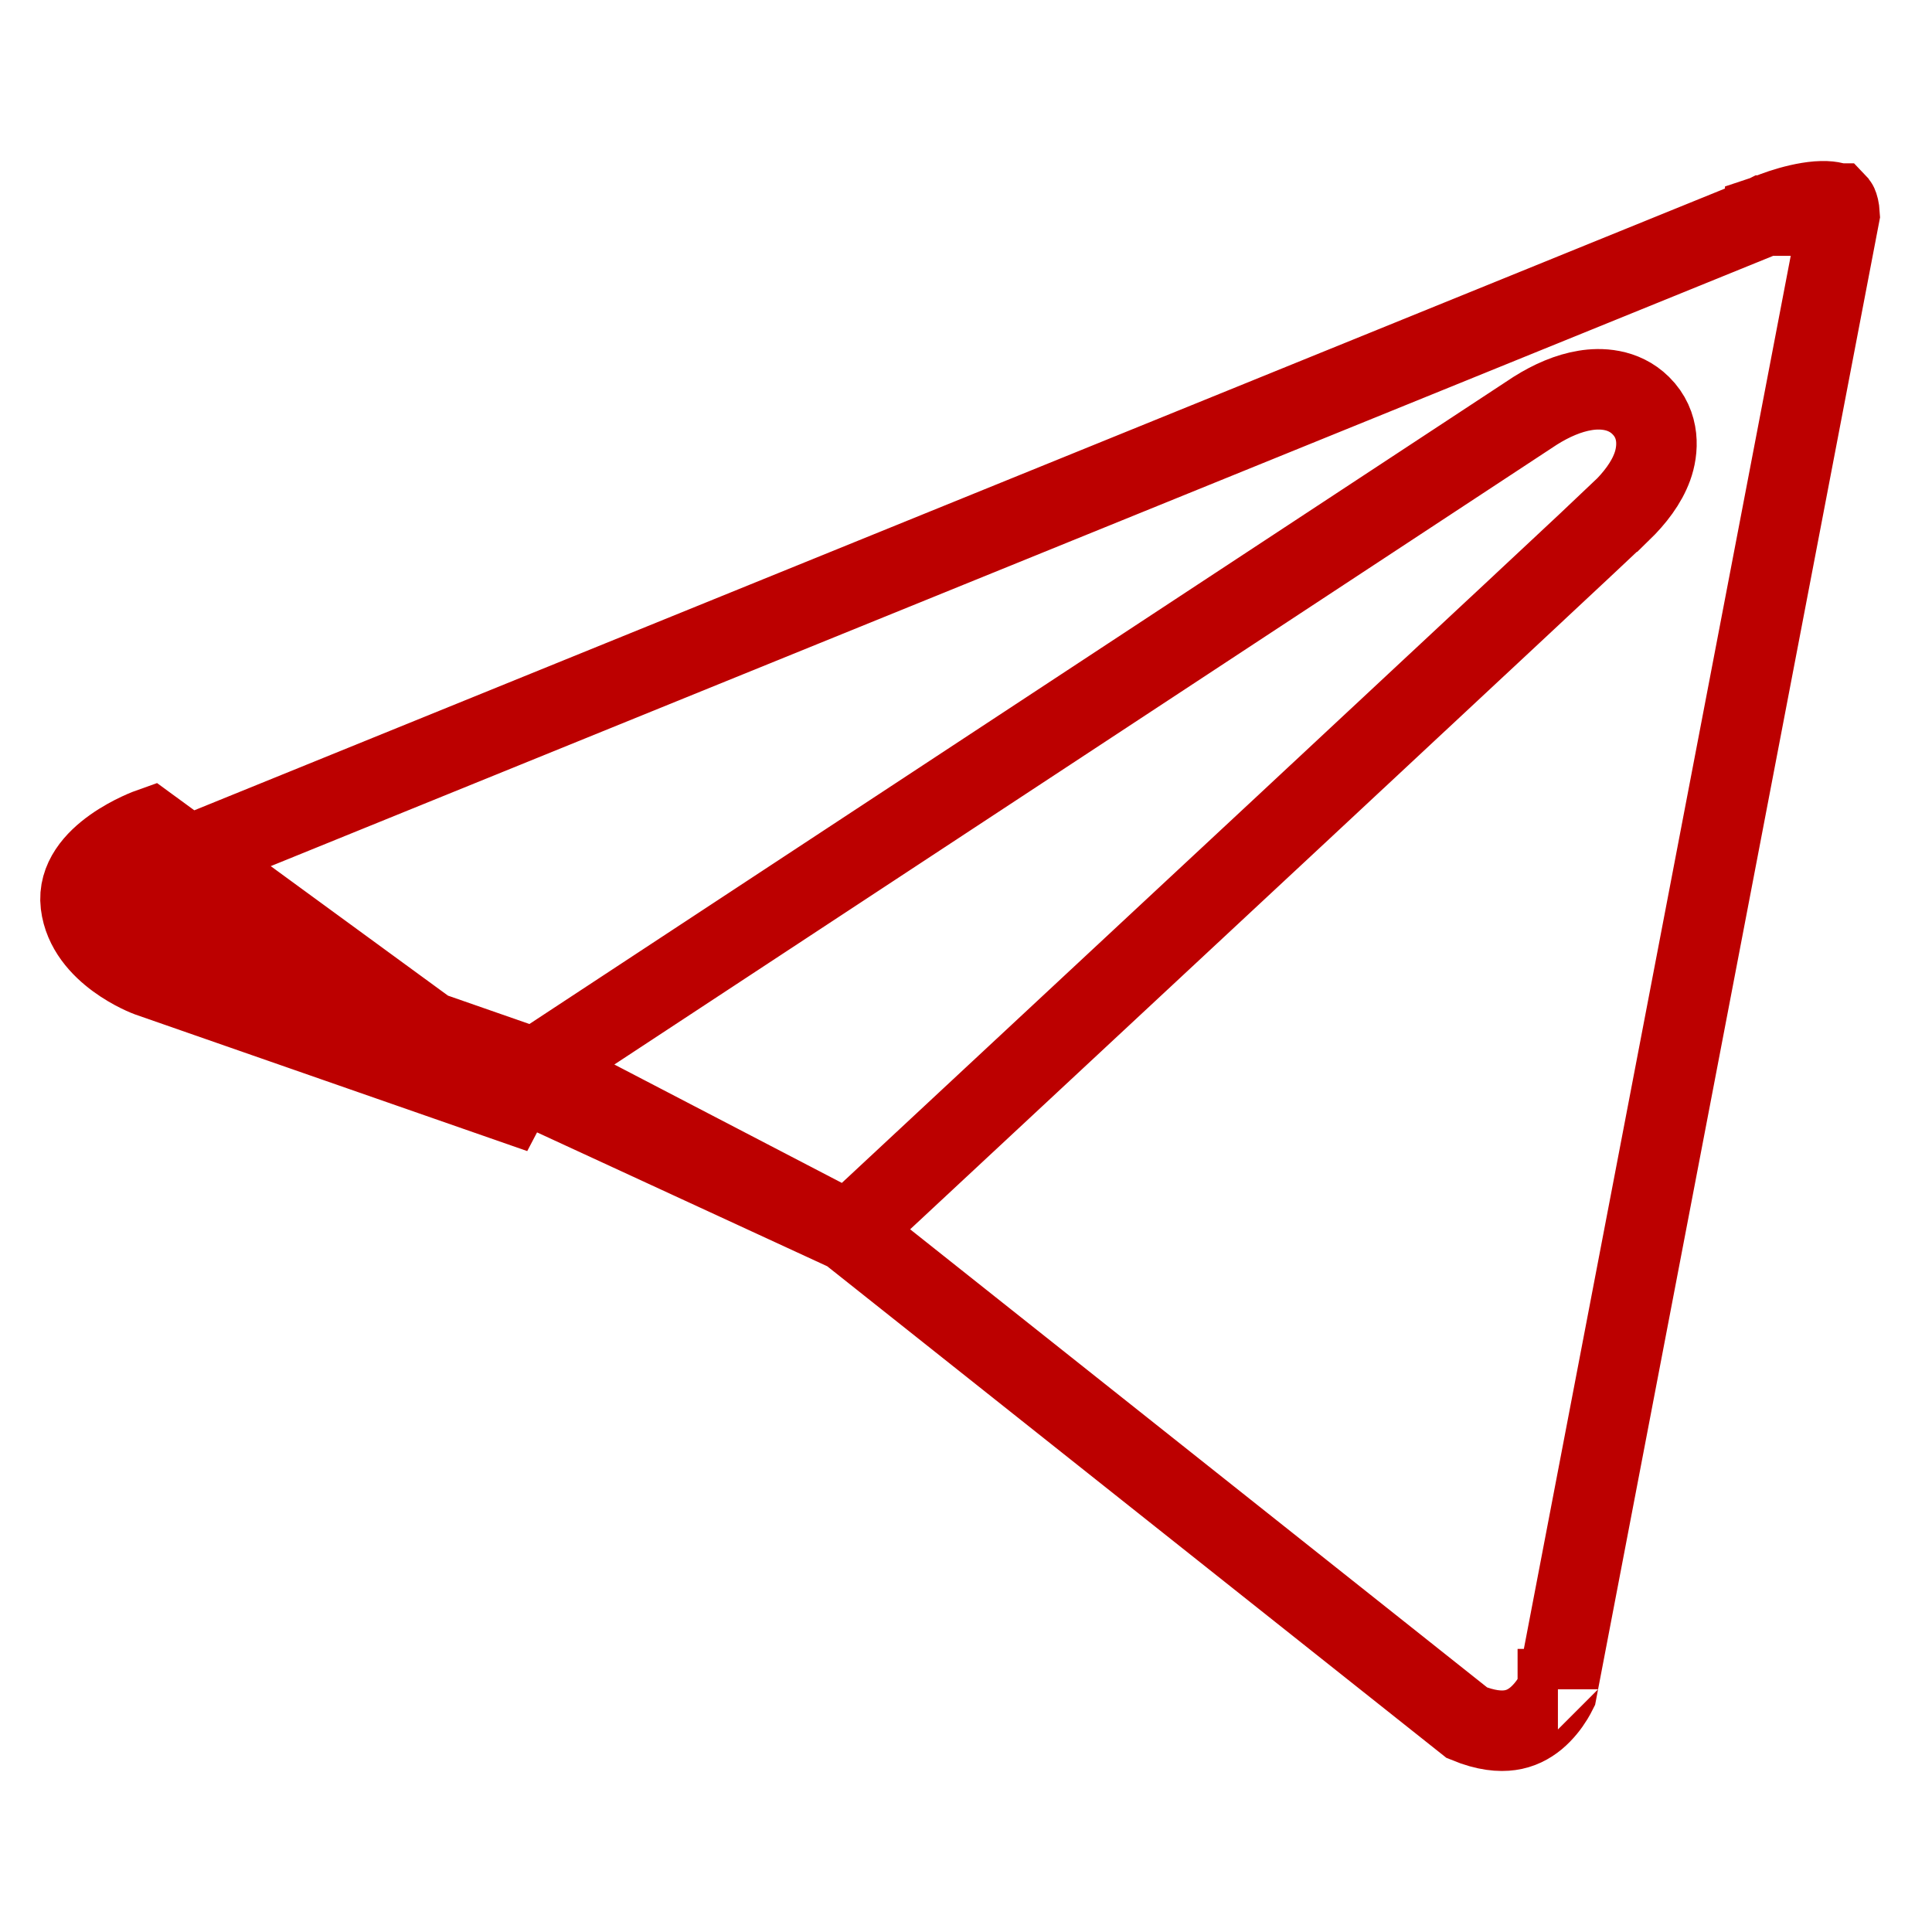 <svg width="24" height="24" viewBox="0 0 24 24" fill="none" xmlns="http://www.w3.org/2000/svg">
<path d="M1.844 12.13C1.844 12.13 1.078 11.848 1.004 11.234C0.93 10.619 1.869 10.287 1.869 10.287L6.714 13.827L1.844 12.13ZM1.844 12.13C2.017 11.661 2.017 11.661 2.017 11.661L2.018 11.661L2.018 11.662L2.019 11.662M1.844 12.13L2.019 11.662M10.54 15.301L18.223 21.401C18.463 21.5 18.636 21.51 18.756 21.493C18.886 21.475 18.991 21.42 19.081 21.346C19.173 21.269 19.244 21.176 19.292 21.097C19.312 21.064 19.327 21.036 19.337 21.016L22.852 2.667C22.848 2.595 22.835 2.558 22.828 2.543C22.823 2.531 22.82 2.53 22.819 2.529C22.819 2.529 22.819 2.529 22.818 2.529C22.803 2.519 22.736 2.491 22.576 2.503C22.428 2.515 22.267 2.556 22.133 2.6C22.068 2.622 22.014 2.642 21.978 2.657C21.959 2.664 21.946 2.67 21.937 2.674L21.928 2.677L21.928 2.677L21.928 2.678L21.928 2.678L21.928 2.678L21.927 2.678L21.919 2.682L21.91 2.686L2.058 10.75L2.047 10.755L2.038 10.758L2.038 10.758L2.038 10.758L2.037 10.758L2.035 10.759L2.016 10.766C1.998 10.774 1.97 10.785 1.936 10.801C1.867 10.834 1.779 10.88 1.698 10.938C1.502 11.077 1.499 11.159 1.501 11.174L1.501 11.175C1.513 11.28 1.592 11.395 1.748 11.509C1.819 11.562 1.89 11.601 1.945 11.628C1.972 11.642 1.993 11.651 2.006 11.656L2.017 11.661L6.645 13.274M10.54 15.301L6.439 13.409L6.645 13.274M10.54 15.301C12.601 13.383 19.79 6.689 20.135 6.355L20.136 6.355C20.309 6.187 20.453 5.999 20.526 5.797C20.599 5.596 20.626 5.279 20.382 5.038C20.165 4.823 19.876 4.819 19.691 4.85C19.486 4.883 19.275 4.974 19.07 5.103L19.07 5.103L19.061 5.109L6.645 13.274M10.54 15.301L6.645 13.274M2.019 11.662C2.02 11.662 2.02 11.662 2.02 11.662L2.019 11.662L2.019 11.662ZM19.353 20.983C19.352 20.983 19.352 20.983 19.352 20.985L19.352 20.984L19.352 20.983L19.353 20.983Z" stroke="#BC0000"/>
</svg>
